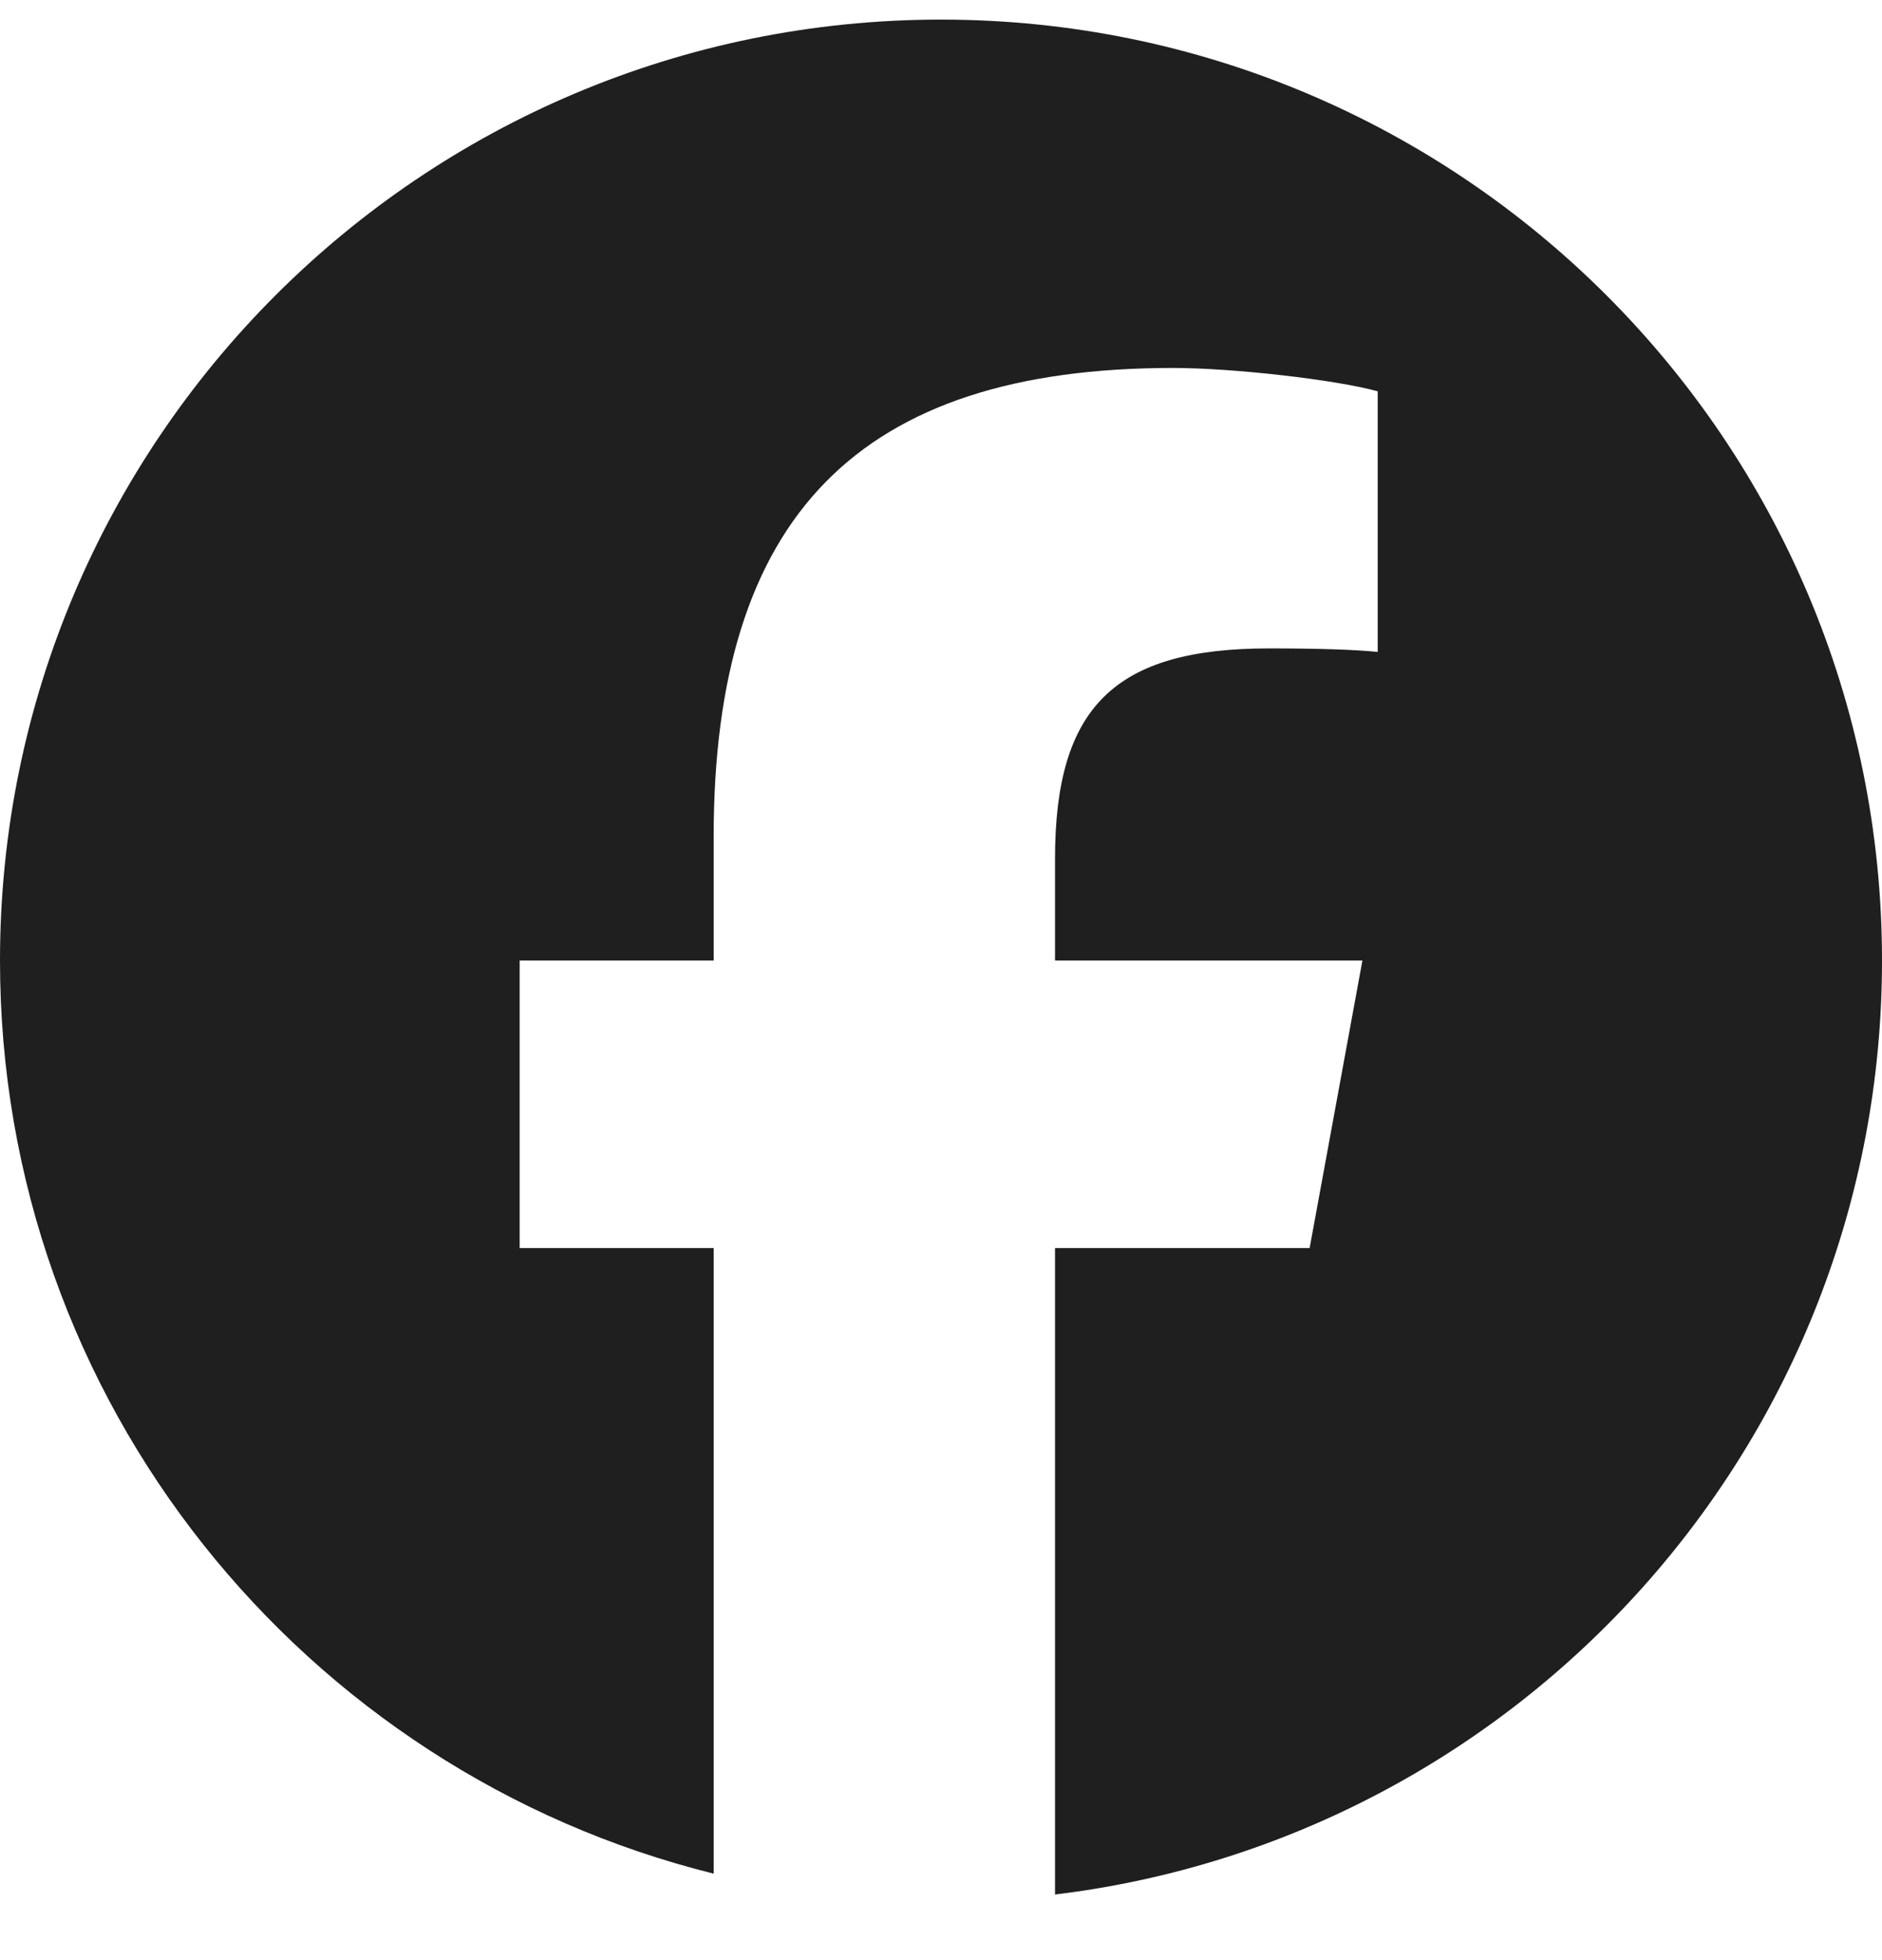 <svg width="24" height="25" viewBox="0 0 24 25" fill="none" xmlns="http://www.w3.org/2000/svg">
<g clip-path="url(#clip0_414_641)">
<path d="M24 12.251C24 5.623 18.627 0.25 12 0.25C5.373 0.25 0 5.623 0 12.251C0 17.878 3.875 22.6 9.101 23.897V15.918H6.627V12.251H9.101V10.67C9.101 6.586 10.95 4.693 14.96 4.693C15.72 4.693 17.032 4.842 17.569 4.991V8.315C17.285 8.285 16.793 8.27 16.182 8.27C14.215 8.27 13.454 9.016 13.454 10.954V12.251H17.374L16.701 15.918H13.454V24.163C19.395 23.445 24 18.386 24 12.251Z" fill="#1F1F1F"/>
</g>
<defs>
<clipPath id="clip0_414_641">
<rect width="24" height="24.75" fill="white"/>
</clipPath>
</defs>
</svg>
